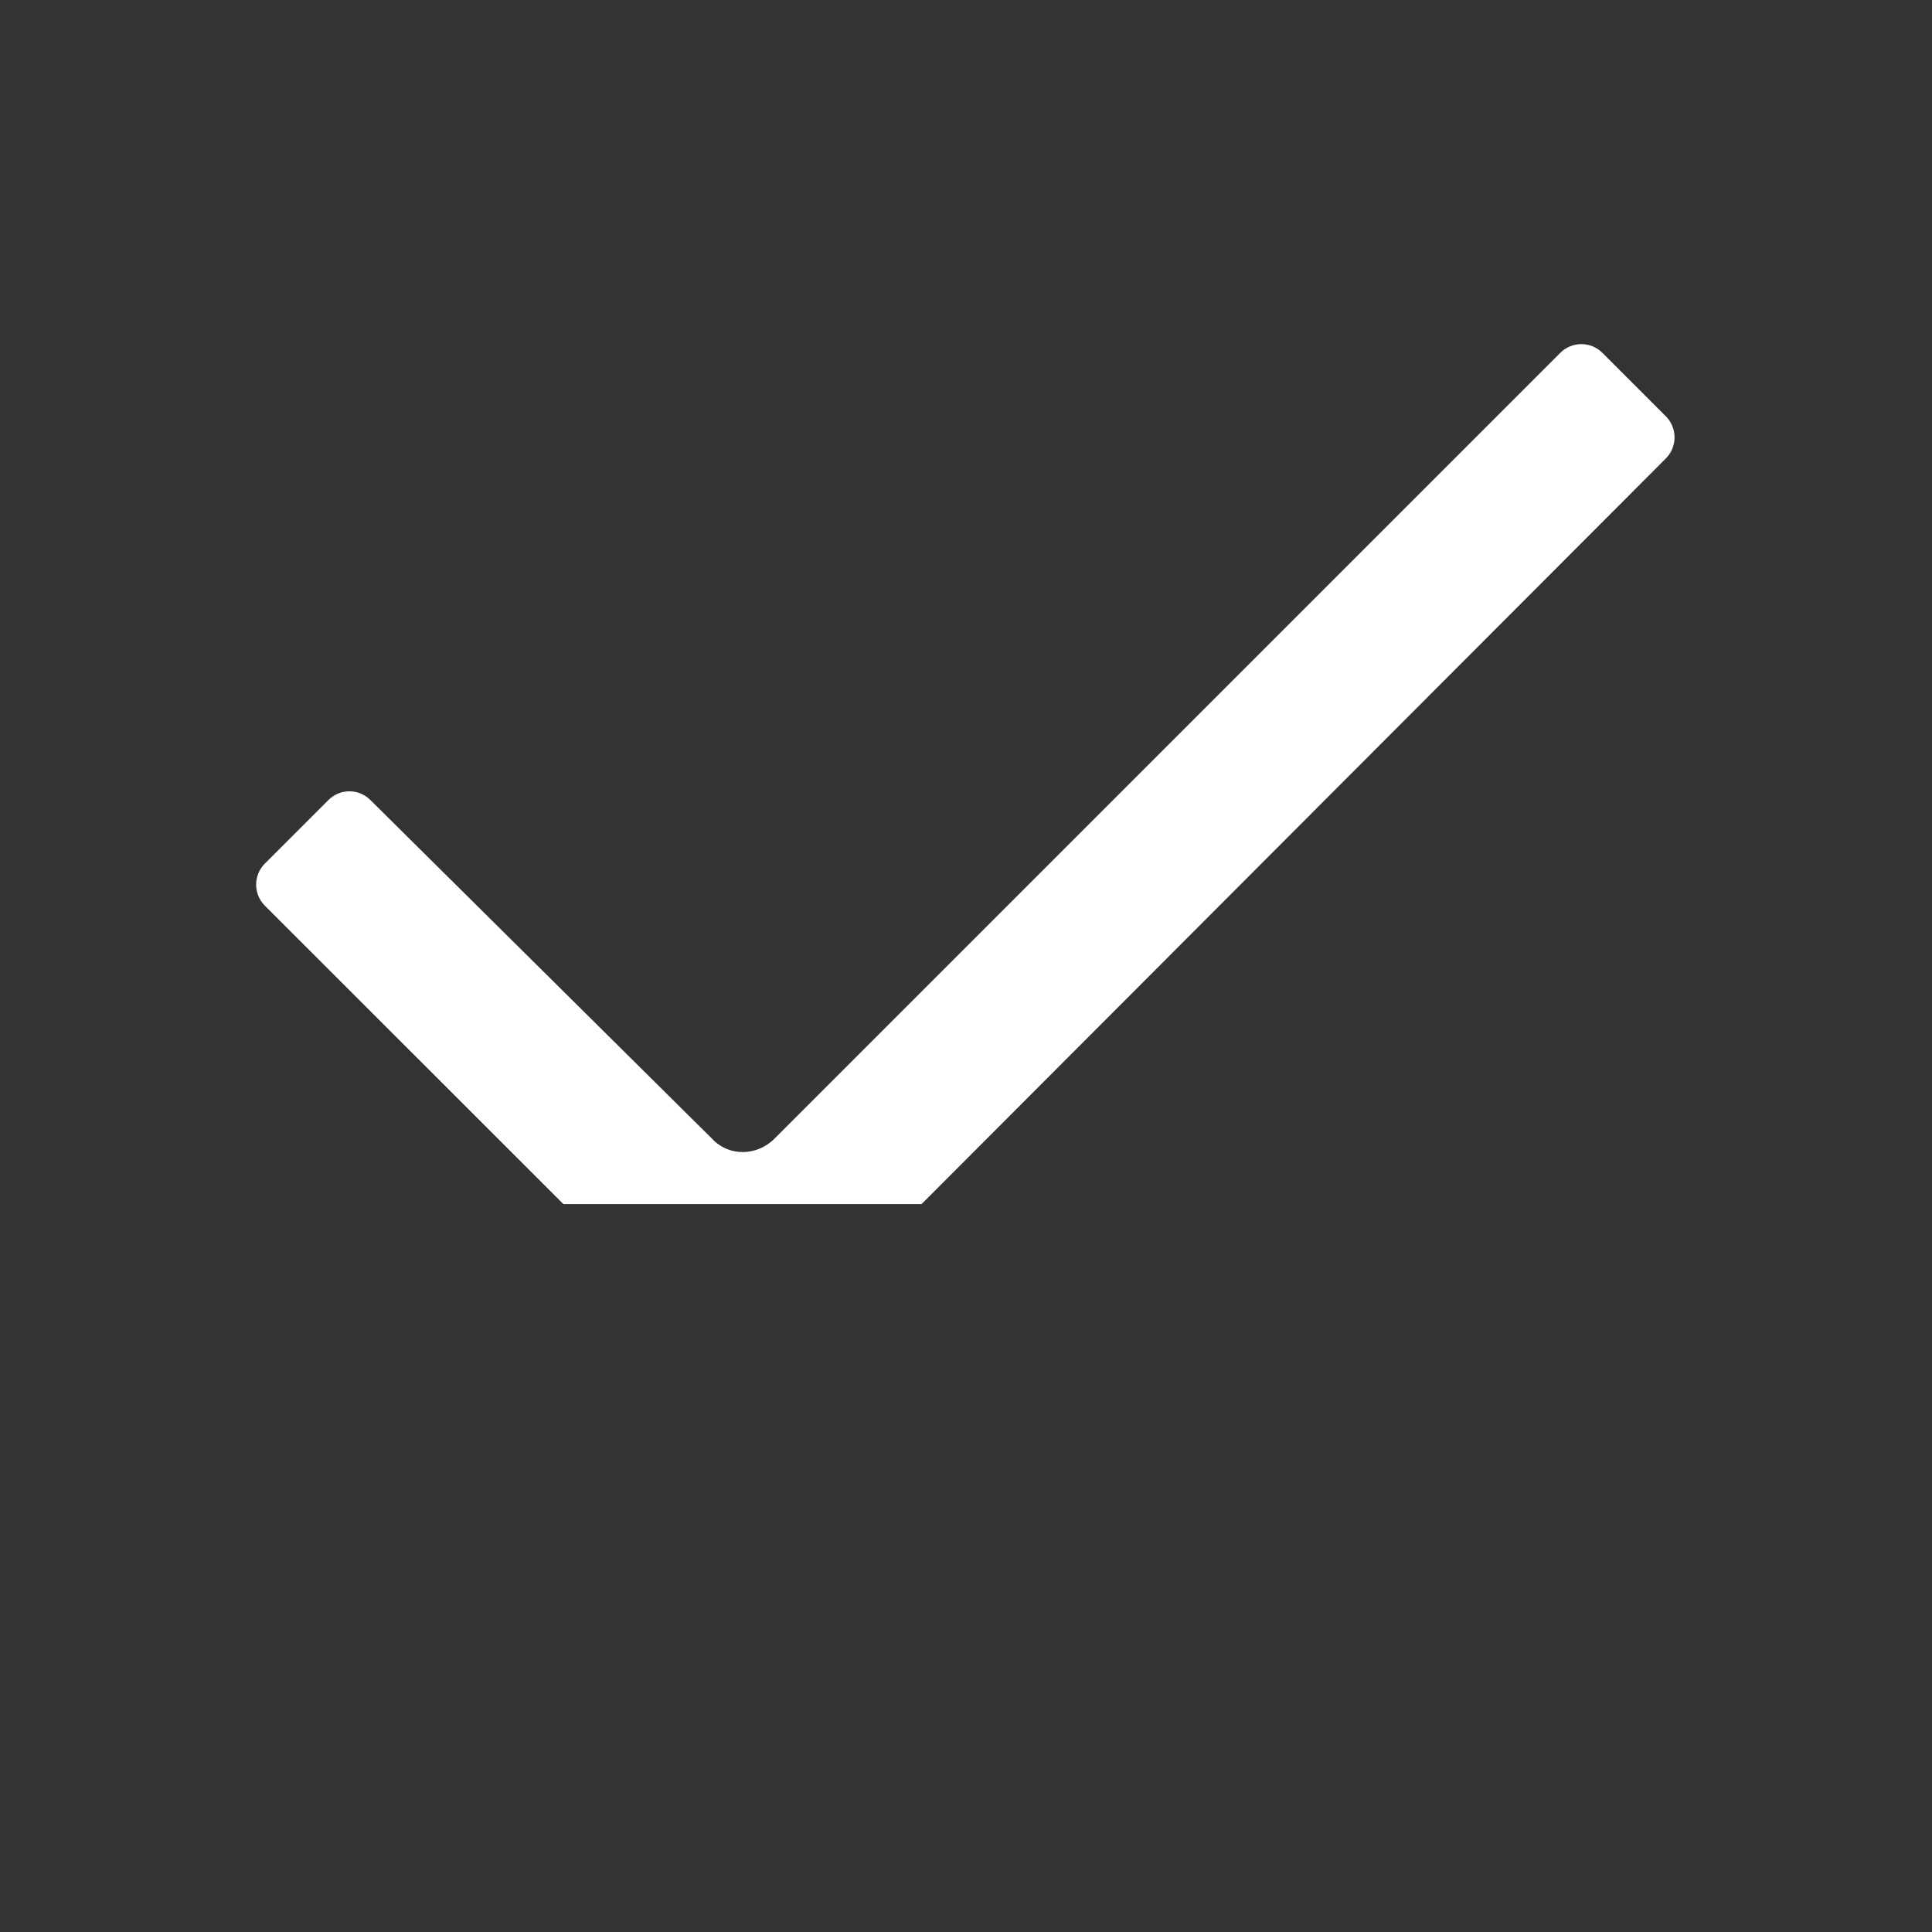 <svg width="13" height="13" viewBox="0 0 13 13" fill="none" xmlns="http://www.w3.org/2000/svg">
<rect x="0" y="0" width="13" height="13" fill="#333333" stroke="none"/>
<path d="M6.211 8.092L11.21 3.084C11.287 3.006 11.287 2.879 11.209 2.801L10.782 2.374C10.704 2.296 10.577 2.296 10.499 2.374L5.211 7.662C5.091 7.782 4.901 7.782 4.791 7.662L2.492 5.383C2.414 5.305 2.288 5.305 2.21 5.383L1.782 5.811C1.704 5.889 1.704 6.016 1.782 6.094L3.791 8.102H6.201L6.211 8.092Z" fill="white"/>
</svg>
